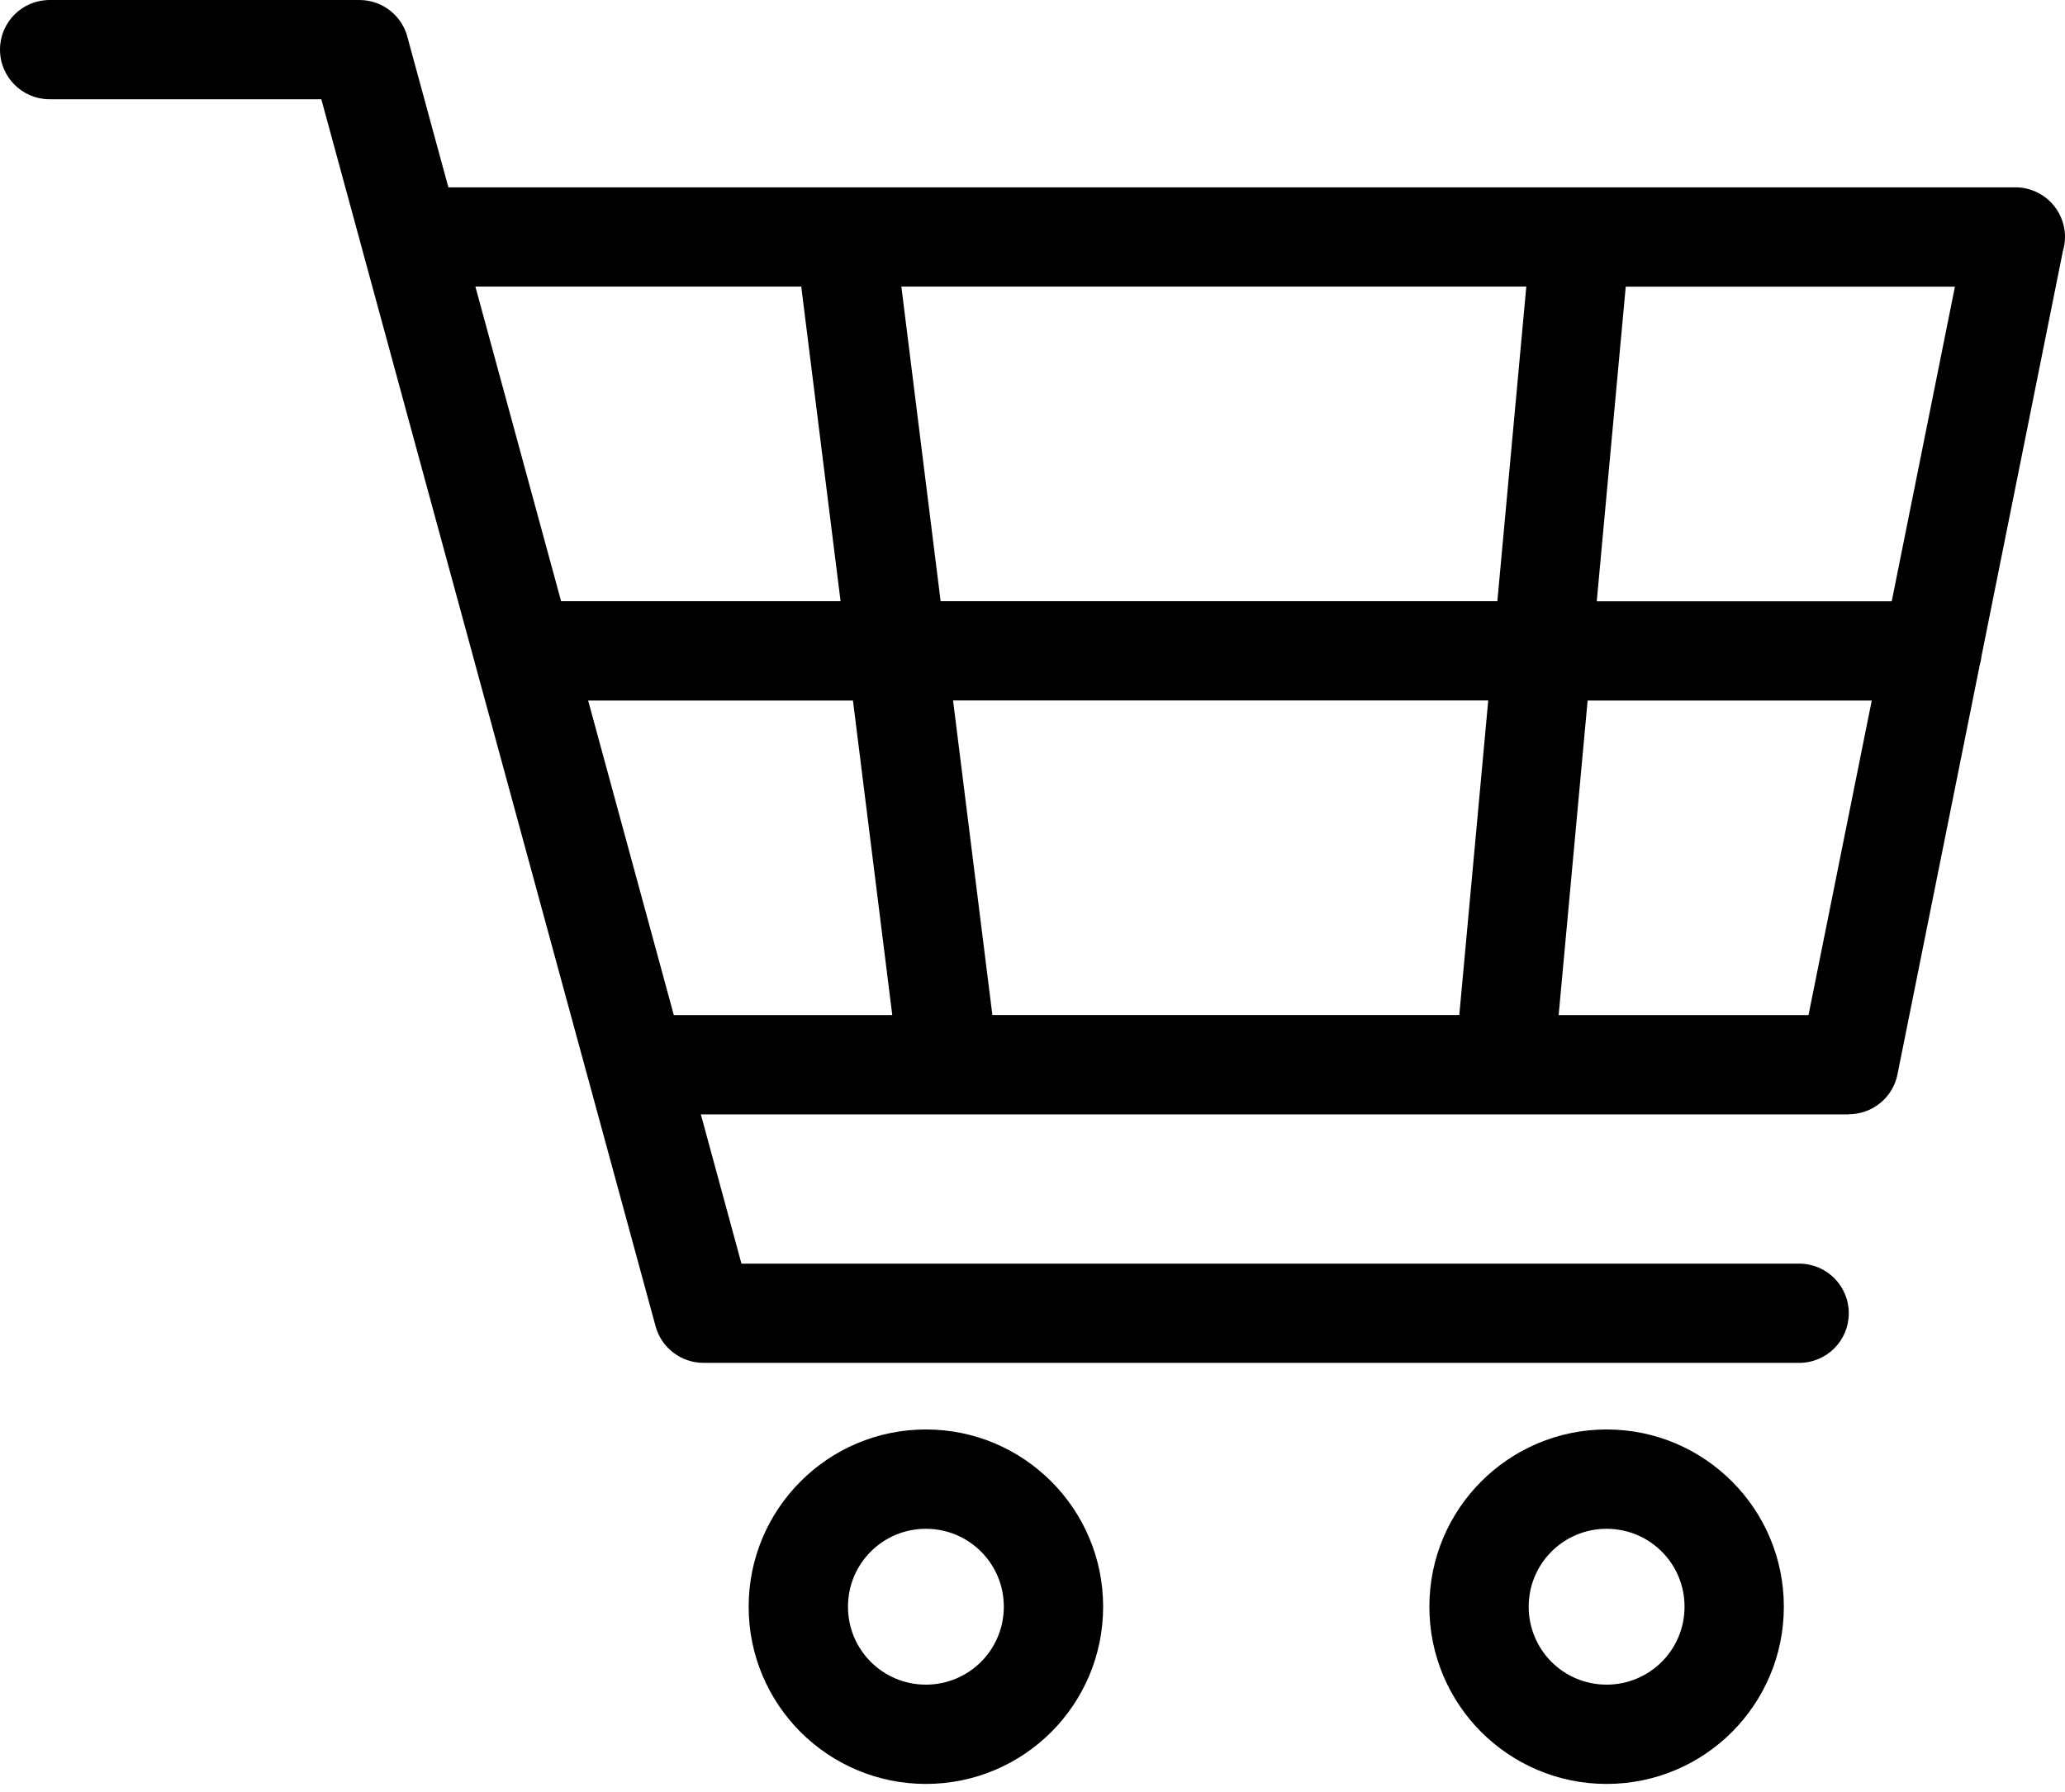 <?xml version="1.0" encoding="UTF-8"?> <svg xmlns="http://www.w3.org/2000/svg" width="53" height="46" viewBox="0 0 53 46" fill="none"> <path d="M1.274 2.548C0.57 2.548 0 1.978 0 1.274C0 0.57 0.57 0 1.274 0H9.225C9.827 0 10.333 0.418 10.465 0.98L11.508 4.809H51.726C52.43 4.809 53 5.379 53 6.083C53 6.211 52.981 6.333 52.945 6.45L50.858 16.841C50.849 16.923 50.834 17.001 50.811 17.076L48.7 27.583C48.579 28.187 48.048 28.604 47.455 28.604V28.609H17.988L19.03 32.44H46.177C46.882 32.44 47.451 33.01 47.451 33.714C47.451 34.418 46.882 34.987 46.177 34.987H18.056C17.495 34.987 16.981 34.615 16.826 34.047L15.1 27.709C15.091 27.683 15.084 27.657 15.078 27.63L12.204 17.081C12.198 17.055 12.191 17.03 12.184 17.006L11.461 14.353L9.3 6.417V6.414L8.247 2.548H1.269L1.274 2.548ZM41.235 36.697C42.492 36.697 43.629 37.207 44.452 38.031C45.276 38.854 45.784 39.992 45.784 41.248C45.784 42.503 45.274 43.641 44.452 44.465C43.629 45.288 42.491 45.797 41.235 45.797C39.978 45.797 38.842 45.286 38.018 44.465C37.195 43.641 36.686 42.503 36.686 41.248C36.686 39.991 37.195 38.854 38.018 38.031C38.842 37.207 39.98 36.697 41.235 36.697ZM42.65 39.832C42.288 39.47 41.788 39.247 41.235 39.247C40.682 39.247 40.182 39.47 39.82 39.832C39.458 40.194 39.235 40.695 39.235 41.247C39.235 41.8 39.458 42.3 39.82 42.663C40.182 43.025 40.682 43.248 41.235 43.248C41.788 43.248 42.288 43.023 42.65 42.663C43.013 42.3 43.235 41.8 43.235 41.247C43.235 40.694 43.013 40.194 42.65 39.832ZM23.764 36.697C25.021 36.697 26.157 37.207 26.981 38.031C27.804 38.854 28.313 39.992 28.313 41.248C28.313 42.503 27.804 43.641 26.981 44.465C26.157 45.288 25.019 45.797 23.764 45.797C22.509 45.797 21.37 45.286 20.547 44.465C19.724 43.641 19.215 42.503 19.215 41.248C19.215 39.991 19.725 38.854 20.547 38.031C21.37 37.207 22.508 36.697 23.764 36.697ZM25.179 39.832C24.817 39.47 24.317 39.247 23.764 39.247C23.211 39.247 22.711 39.47 22.349 39.832C21.986 40.194 21.764 40.695 21.764 41.247C21.764 41.8 21.986 42.3 22.349 42.663C22.711 43.025 23.211 43.248 23.764 43.248C24.317 43.248 24.817 43.023 25.179 42.663C25.541 42.3 25.764 41.8 25.764 41.247C25.764 40.694 25.541 40.194 25.179 39.832ZM41.726 7.359L40.982 15.436H48.553L50.175 7.359H41.726ZM40.748 17.984L40.004 26.059H46.417L48.04 17.984H40.748ZM22.901 26.059L21.892 17.984H15.095L17.294 26.059H22.901H22.901ZM21.574 15.434L20.565 7.357H12.201L14.401 15.434H21.574H21.574ZM23.134 7.357L24.142 15.434H38.431L39.174 7.357H23.134ZM24.461 17.982L25.47 26.057H37.454L38.197 17.982H24.461Z" fill="black"></path> </svg> 